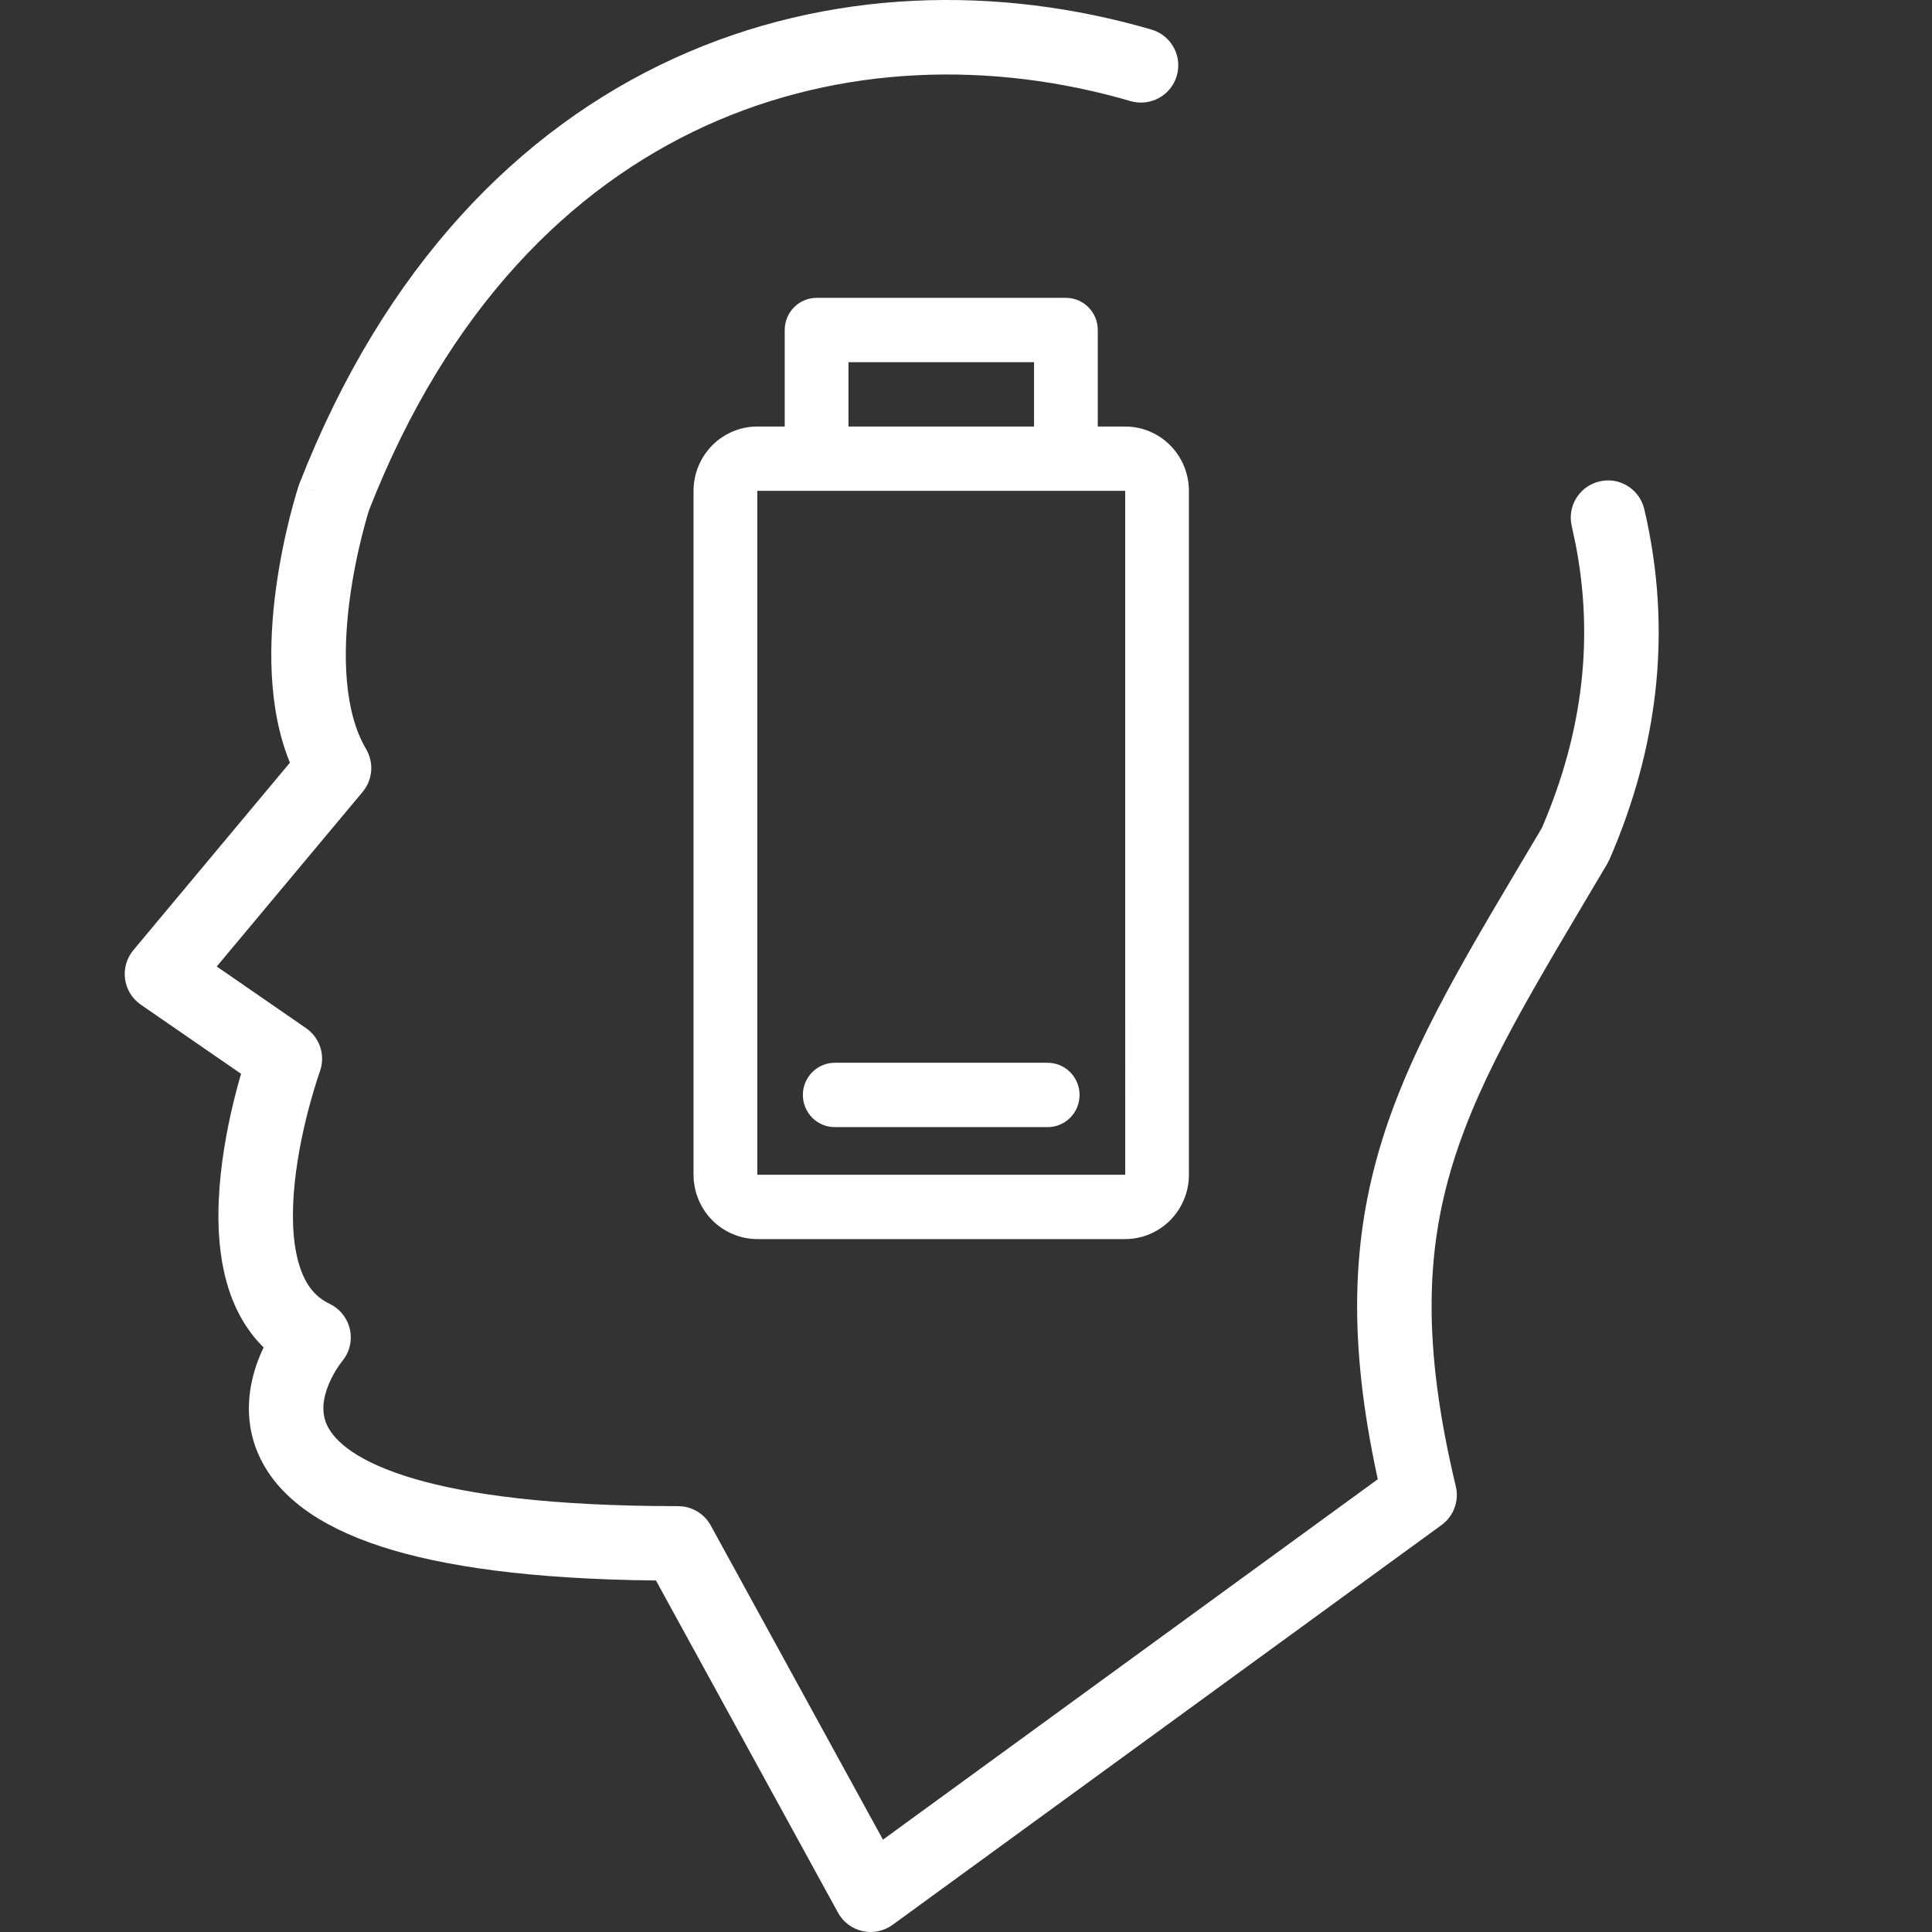 <svg width="78" height="78" viewBox="0 0 78 78" fill="none" xmlns="http://www.w3.org/2000/svg">
<rect x="0" y="0" width="78" height="78" fill="#333333" stroke="none"/>
<path d="M27.228 2.35C33.451 -0.49 40.32 -0.604 46.487 1.194L46.632 1.244C47.339 1.53 47.728 2.311 47.51 3.059C47.278 3.856 46.442 4.314 45.645 4.082C40.07 2.456 33.956 2.587 28.478 5.086C23.031 7.572 18.083 12.459 14.9 20.594C14.898 20.6 14.897 20.606 14.895 20.613C14.881 20.657 14.859 20.727 14.832 20.818C14.779 21.001 14.703 21.27 14.618 21.608C14.447 22.285 14.244 23.224 14.109 24.271C13.827 26.457 13.895 28.746 14.78 30.242C15.104 30.79 15.048 31.483 14.64 31.972L8.75 39.02L12.355 41.508L12.456 41.585C12.944 41.986 13.132 42.655 12.914 43.257V43.259C12.914 43.262 12.912 43.267 12.909 43.273C12.905 43.286 12.897 43.308 12.887 43.338C12.867 43.397 12.836 43.487 12.799 43.604C12.723 43.838 12.618 44.181 12.505 44.599C12.277 45.441 12.024 46.566 11.901 47.734C11.776 48.92 11.797 50.048 12.044 50.944C12.282 51.808 12.691 52.346 13.303 52.637C13.726 52.838 14.032 53.225 14.129 53.683C14.227 54.14 14.105 54.615 13.802 54.971C13.797 54.977 13.79 54.989 13.777 55.006C13.748 55.044 13.701 55.106 13.646 55.189C13.533 55.358 13.392 55.597 13.276 55.876C13.034 56.454 12.968 57.022 13.199 57.528C13.431 58.034 14.138 58.87 16.331 59.581C18.384 60.247 21.564 60.742 26.39 60.801L27.377 60.807L27.581 60.821C28.049 60.885 28.465 61.167 28.696 61.589L35.647 74.272L55.625 59.721C54.412 54.156 54.568 50.009 55.793 46.052C57.05 41.992 59.424 38.198 62.25 33.425C63.963 29.446 64.325 25.643 63.613 21.978L63.456 21.241L63.428 21.09C63.33 20.335 63.819 19.613 64.577 19.435C65.335 19.257 66.093 19.687 66.341 20.408L66.384 20.556L66.48 20.984C67.397 25.27 67.046 29.706 65.169 34.25L64.976 34.705L64.891 34.871C61.951 39.84 59.799 43.281 58.666 46.941C57.564 50.498 57.416 54.333 58.774 60.005L58.797 60.115C58.887 60.671 58.658 61.235 58.198 61.57L36.036 77.711C35.686 77.966 35.245 78.058 34.823 77.964C34.401 77.87 34.039 77.598 33.832 77.219L26.483 63.809C21.432 63.756 17.878 63.245 15.404 62.443C12.792 61.595 11.183 60.353 10.463 58.78C9.745 57.208 10.091 55.696 10.501 54.716C10.547 54.606 10.594 54.501 10.643 54.4C9.879 53.65 9.409 52.708 9.144 51.743C8.755 50.332 8.766 48.78 8.91 47.419C9.055 46.04 9.349 44.749 9.602 43.813C9.646 43.649 9.691 43.495 9.732 43.352L5.685 40.561C5.337 40.321 5.106 39.945 5.049 39.526C4.992 39.107 5.114 38.683 5.385 38.359L11.705 30.791C10.783 28.542 10.868 25.883 11.125 23.886C11.28 22.692 11.51 21.633 11.701 20.873C11.797 20.492 11.884 20.184 11.948 19.968C11.98 19.86 12.005 19.774 12.024 19.714C12.034 19.684 12.041 19.659 12.047 19.642L12.056 19.616L12.057 19.614C12.057 19.614 12.07 19.617 13.269 20.012L12.058 19.612C12.066 19.587 12.074 19.561 12.084 19.537C15.517 10.737 20.983 5.2 27.228 2.35Z" fill="white"/>
<path d="M13.806 54.969L13.804 54.971H13.802L13.808 54.966L13.806 54.969Z" fill="white"/>
<path d="M43.034 12.025C43.375 12.025 43.703 12.162 43.944 12.405C44.185 12.649 44.32 12.979 44.32 13.323V17.22H45.427C46.109 17.22 46.764 17.494 47.246 17.981C47.728 18.468 47.999 19.128 48 19.816V47.429C47.999 48.117 47.728 48.777 47.245 49.264C46.763 49.75 46.109 50.025 45.427 50.025H30.575C29.893 50.025 29.239 49.751 28.756 49.265C28.273 48.778 28.001 48.117 28 47.429V19.816C28.001 19.128 28.272 18.467 28.755 17.98C29.238 17.494 29.893 17.22 30.575 17.22H31.681V13.323C31.681 12.979 31.817 12.649 32.058 12.405C32.299 12.162 32.627 12.025 32.968 12.025H43.034ZM30.575 19.816V47.428H45.428L45.427 19.816H30.575ZM42.299 42.907C42.64 42.907 42.968 43.046 43.209 43.289C43.45 43.532 43.585 43.862 43.585 44.206C43.585 44.55 43.45 44.881 43.209 45.124C42.968 45.367 42.64 45.505 42.299 45.505H33.701C33.36 45.505 33.032 45.368 32.791 45.124C32.55 44.88 32.414 44.55 32.414 44.206C32.414 43.862 32.55 43.532 32.791 43.288C33.032 43.045 33.36 42.907 33.701 42.907H42.299ZM34.255 14.622V17.22H41.747V14.622H34.255Z" fill="white"/>
</svg>
